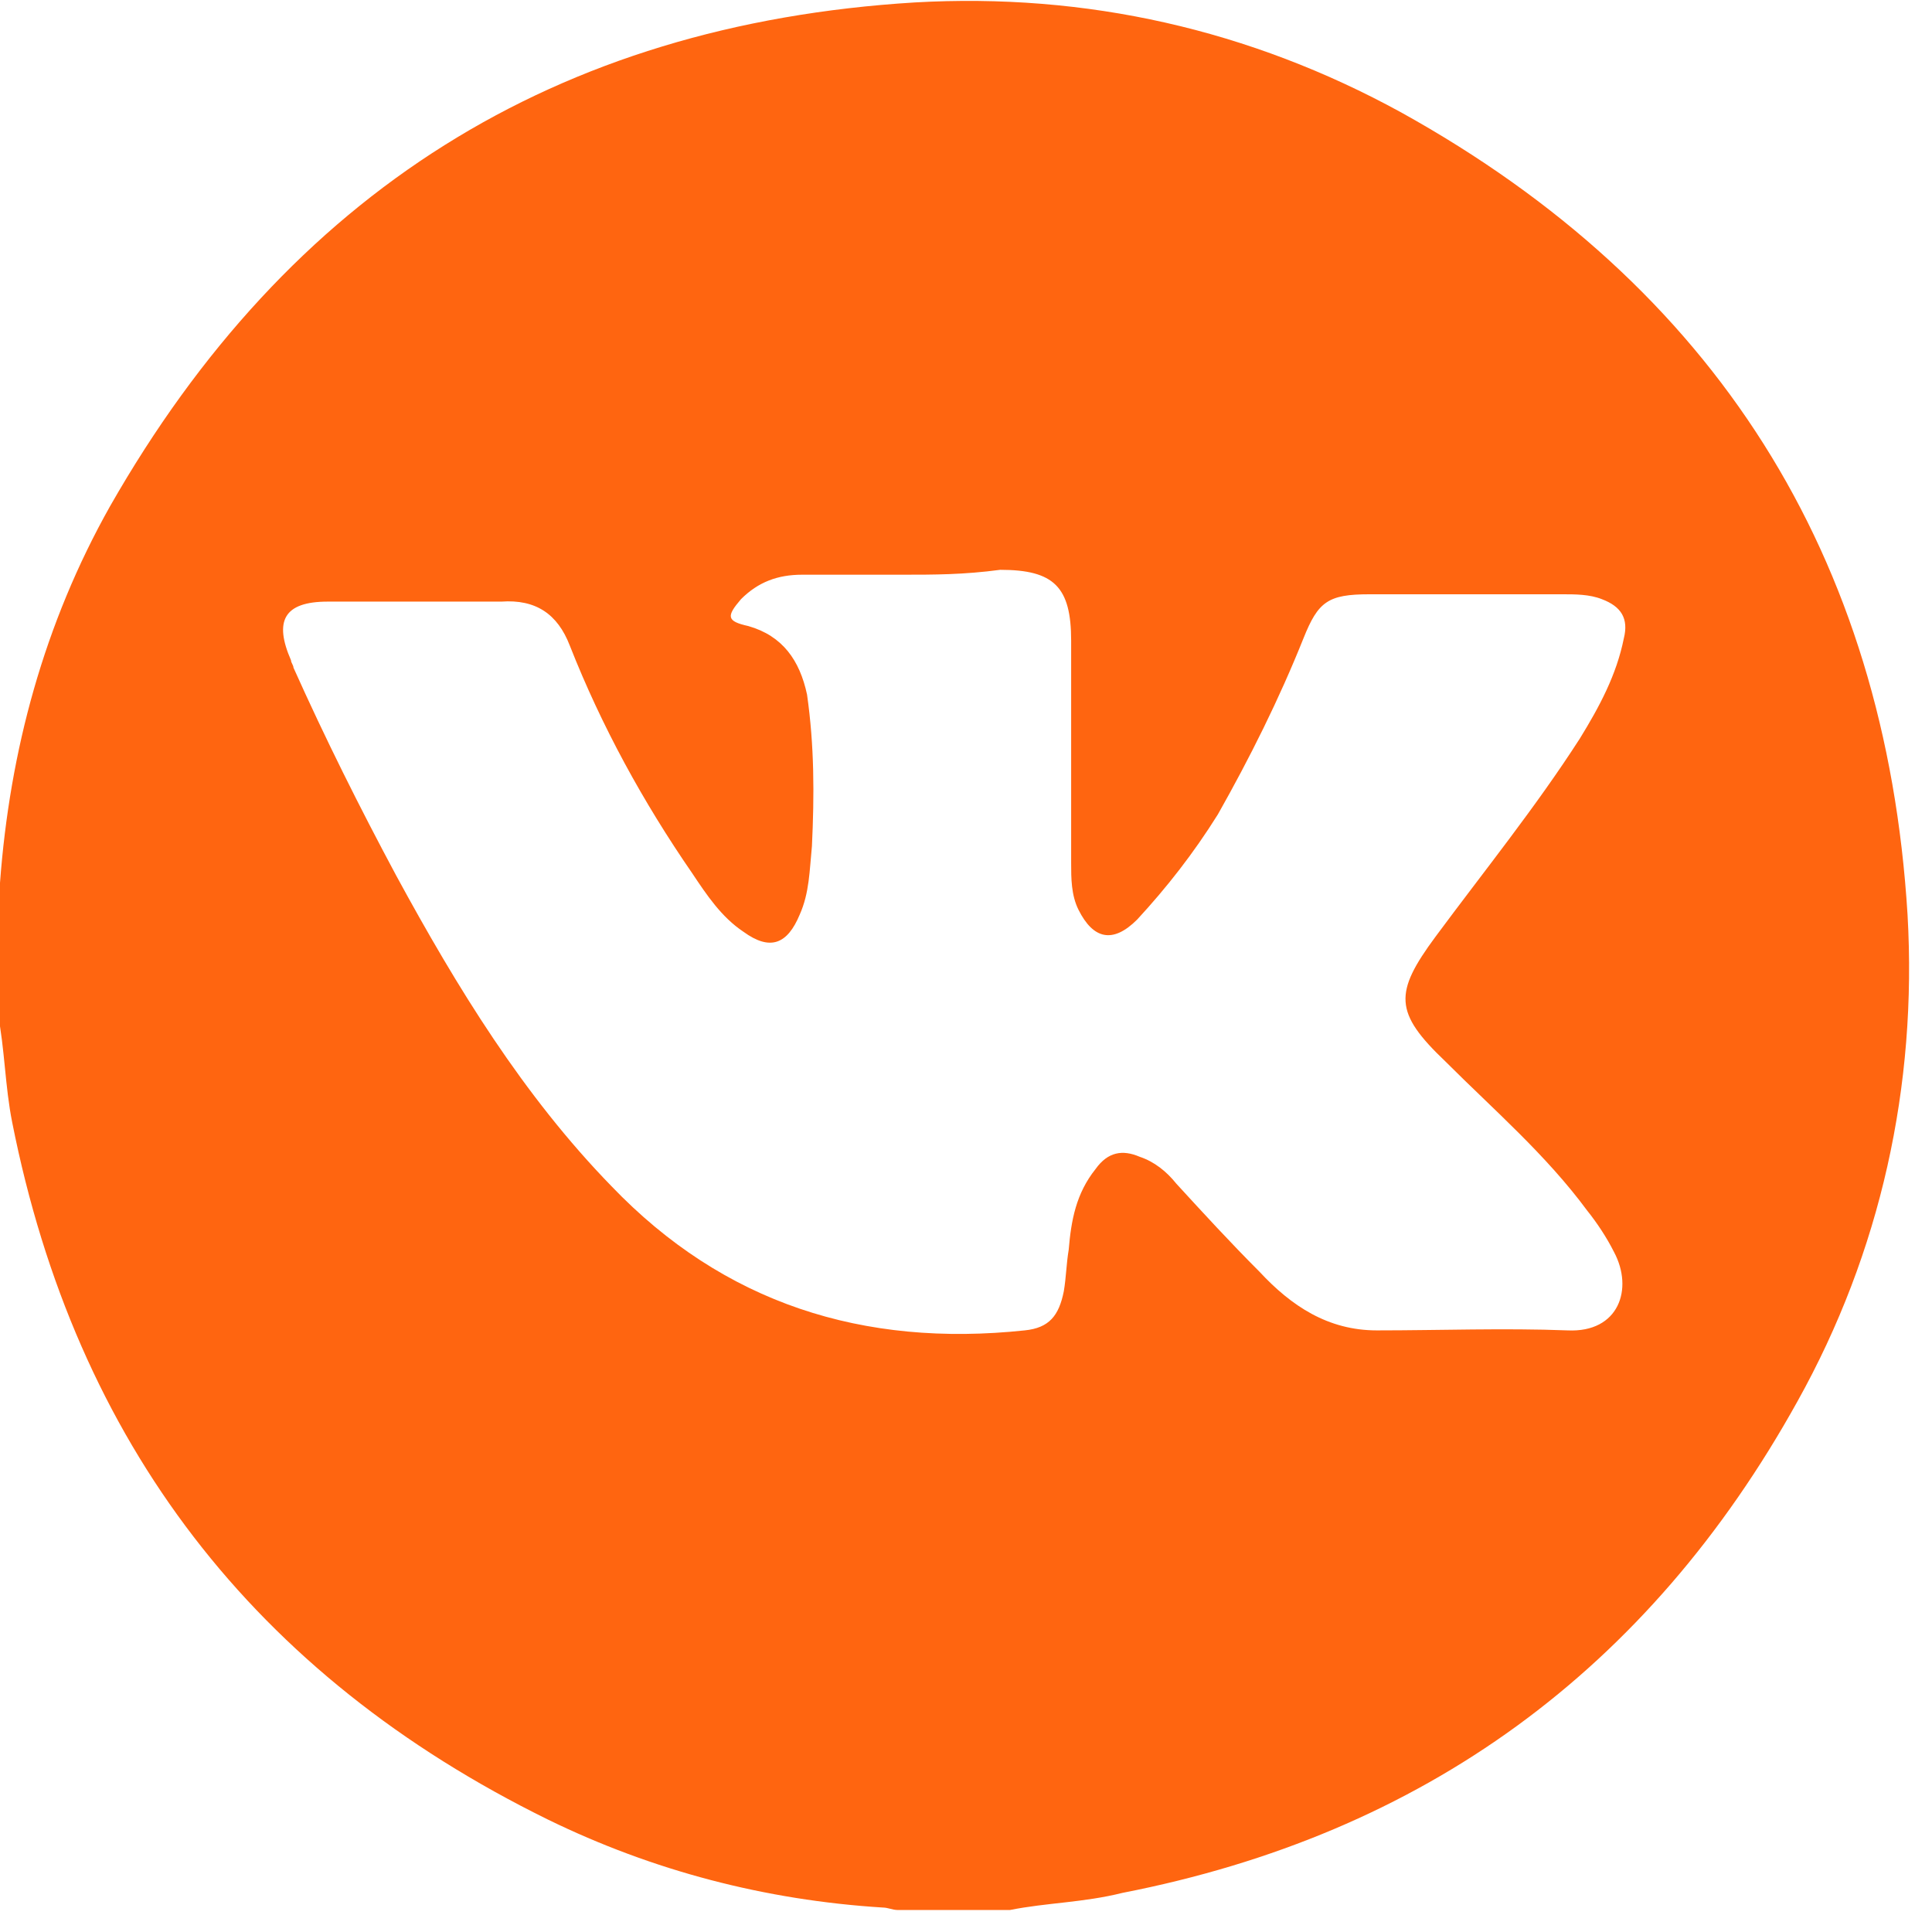 <?xml version="1.0" encoding="UTF-8"?> <!-- Generator: Adobe Illustrator 25.0.0, SVG Export Plug-In . SVG Version: 6.00 Build 0) --> <svg xmlns="http://www.w3.org/2000/svg" xmlns:xlink="http://www.w3.org/1999/xlink" id="Layer_1" x="0px" y="0px" viewBox="0 0 79 79" style="enable-background:new 0 0 79 79;" xml:space="preserve"> <style type="text/css"> .st0{fill:#FF6510;} </style> <path class="st0" d="M41.3,78.1c-1.5,0-3,0-4.6,0c-0.2,0-0.4-0.1-0.6-0.1c-4.8-0.3-9.4-1.5-13.7-3.6C10.4,68.5,3.1,59,0.5,45.9 c-0.3-1.5-0.3-3-0.6-4.5c0-1.5,0-3,0-4.6c0-0.2,0.1-0.4,0.1-0.7c0.4-5.4,1.8-10.6,4.5-15.4C11.8,7.9,22.7,1,37.4,0.1 c7-0.4,13.7,1.1,19.9,4.5C70.1,11.7,77.1,22.7,78,37.4c0.4,7-1.1,13.8-4.5,19.9c-6.1,11-15.3,17.7-27.6,20.1 C44.3,77.8,42.8,77.8,41.3,78.1z M36.9,23.5c-1.4,0-2.7,0-4.1,0c-1,0-1.8,0.3-2.5,1c-0.6,0.7-0.6,0.9,0.3,1.1C32,26,32.7,27,33,28.4 c0.3,2.1,0.3,4.1,0.2,6.2c-0.1,1-0.1,1.9-0.5,2.8c-0.5,1.2-1.2,1.5-2.3,0.7c-0.9-0.6-1.5-1.5-2.1-2.4c-2-2.9-3.7-6-5-9.3 c-0.5-1.3-1.4-1.9-2.8-1.8c-2.4,0-4.7,0-7.1,0c-1.8,0-2.2,0.8-1.5,2.4c0,0.1,0.1,0.2,0.1,0.3c1.3,2.9,2.7,5.7,4.2,8.5 c2.5,4.6,5.2,9,8.8,12.7c4.6,4.8,10.3,6.6,16.9,5.9c1-0.1,1.4-0.6,1.6-1.6c0.1-0.6,0.1-1.1,0.2-1.7c0.1-1.2,0.3-2.3,1.1-3.3 c0.5-0.7,1.1-0.8,1.8-0.5c0.6,0.2,1.1,0.6,1.5,1.1c1.1,1.2,2.2,2.4,3.4,3.6c1.3,1.4,2.8,2.4,4.8,2.4c2.6,0,5.2-0.1,7.8,0 c2.1,0.1,2.7-1.7,1.9-3.2c-0.3-0.6-0.7-1.2-1.1-1.7c-1.7-2.3-3.8-4.1-5.8-6.1c-2.1-2-2.1-2.8-0.4-5.1c2-2.7,4.1-5.3,5.9-8.1 c0.8-1.3,1.5-2.6,1.8-4.1c0.2-0.8-0.1-1.3-0.9-1.6c-0.5-0.2-1.1-0.2-1.6-0.2c-2.6,0-5.3,0-7.9,0c-1.7,0-2.1,0.3-2.7,1.8 c-1,2.5-2.2,4.9-3.5,7.2c-1,1.6-2.1,3-3.3,4.3c-1,1-1.8,0.8-2.4-0.4c-0.3-0.6-0.3-1.3-0.3-1.9c0-3,0-6,0-9.1c0-2.2-0.7-2.9-2.9-2.9 C39.4,23.5,38.2,23.5,36.9,23.5z"></path> </svg> 